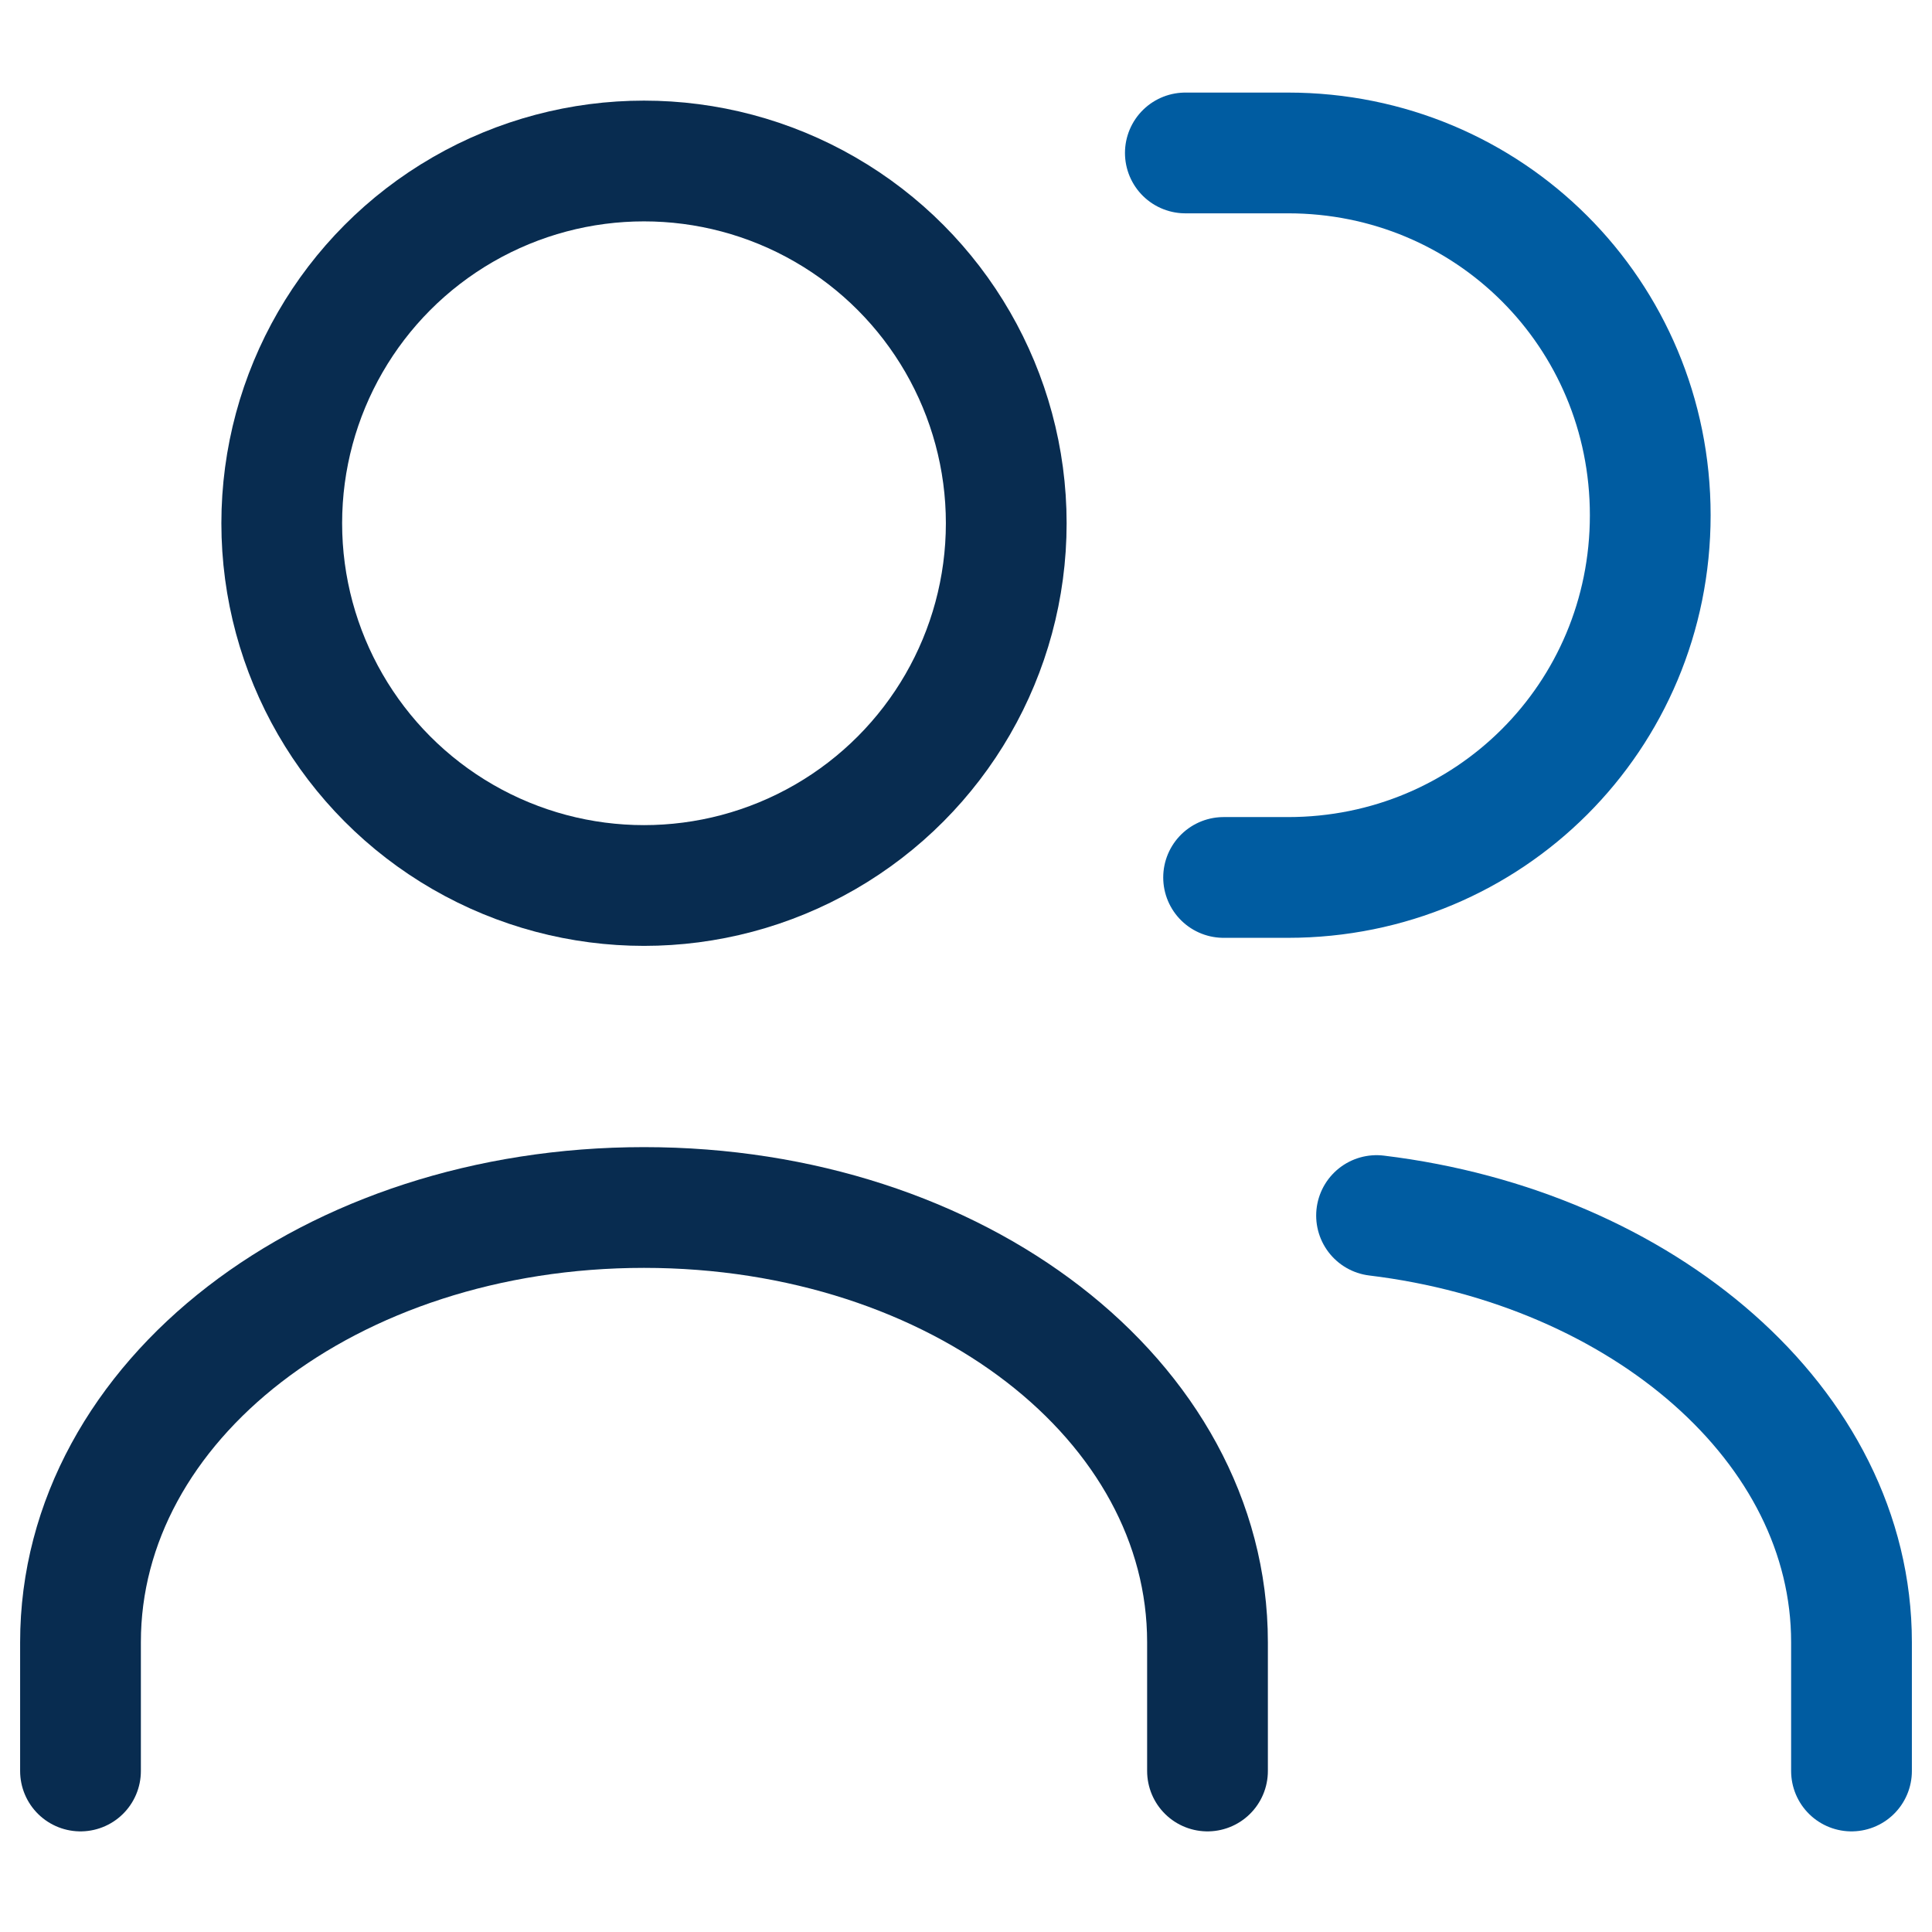 <?xml version="1.0" encoding="UTF-8"?>
<svg id="Ebene_1" xmlns="http://www.w3.org/2000/svg" xmlns:xlink="http://www.w3.org/1999/xlink" version="1.1" viewBox="0 0 24 24">
  <!-- Generator: Adobe Illustrator 29.3.0, SVG Export Plug-In . SVG Version: 2.1.0 Build 146)  -->
  <defs>
    <style>
      .st0 {
        stroke: #082c50;
      }

      .st0, .st1 {
        fill: none;
        stroke-linecap: round;
        stroke-linejoin: round;
        stroke-width: 1.5px;
      }

      .st1 {
        stroke: #005ca1;
      }
    </style>
  </defs>
  <path class="st1" d="M23,22v-1.6c0-2.7-2.6-4.9-5.9-5.3"/>
  <path class="st0" d="M15,22v-1.6c0-3-3.1-5.4-7-5.4s-7,2.4-7,5.4v1.6"/>
  <path class="st1" d="M15.2,10.9c.2,0,.5,0,.8,0,2.5,0,4.5-2,4.5-4.5s-2-4.5-4.5-4.5-.5,0-.8,0"/>
  <circle class="st0" cx="8" cy="6.5" r="4.5"/>
</svg>